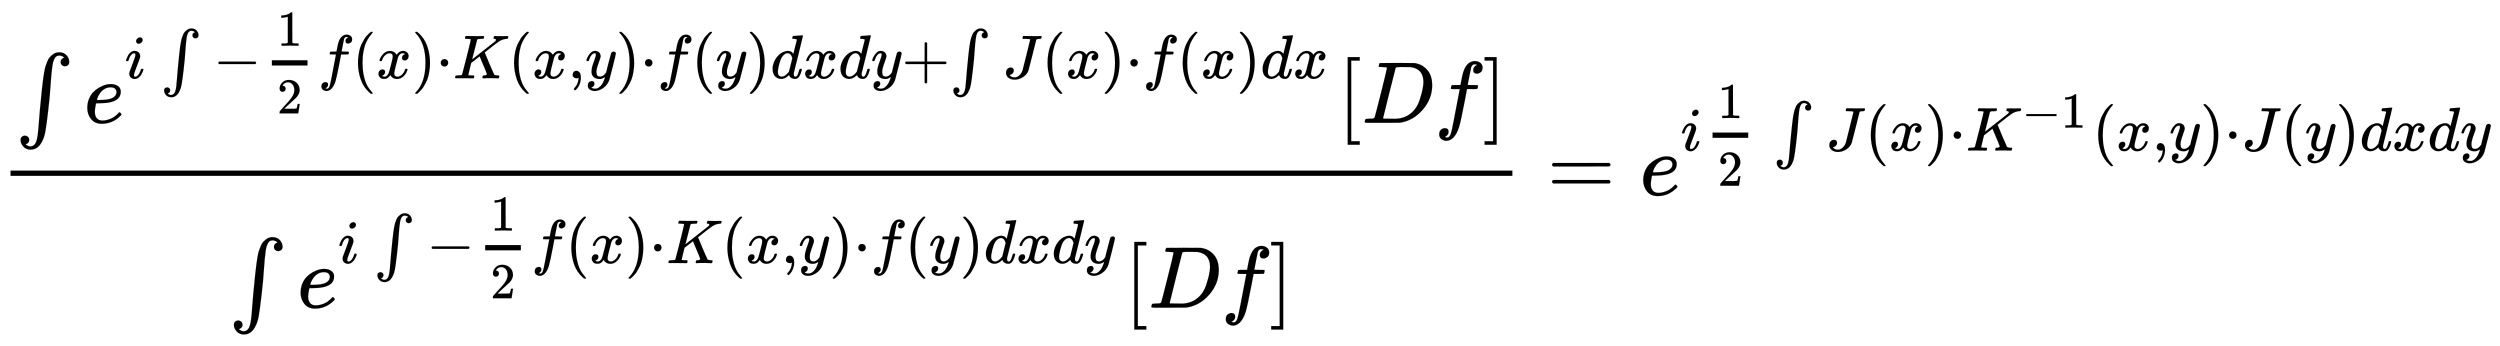 <svg xmlns:xlink="http://www.w3.org/1999/xlink" width="66.254ex" height="9.176ex" style="vertical-align: -4.005ex;" viewBox="0 -2226.5 28526 3950.7" role="img" focusable="false" xmlns="http://www.w3.org/2000/svg" aria-labelledby="MathJax-SVG-1-Title">
<title id="MathJax-SVG-1-Title">{\displaystyle {\frac {\int {e^{i\int {-{\frac {1}{2}}f(x)\cdot K(x,y)\cdot f(y)dxdy}+\int {J(x)\cdot f(x)dx}}[Df]}}{\int {e^{i\int {-{\frac {1}{2}}f(x)\cdot K(x,y)\cdot f(y)dxdy}}[Df]}}}=e^{i{\frac {1}{2}}\int {J(x)\cdot K^{-1}(x,y)\cdot J(y)dxdy}}}</title>
<defs aria-hidden="true">
<path stroke-width="1" id="E1-MJSZ1-222B" d="M113 -244Q113 -246 119 -251T139 -263T167 -269Q186 -269 199 -260Q220 -247 232 -218T251 -133T262 -15T276 155T297 367Q300 390 305 438T314 512T325 580T340 647T361 703T390 751T428 784T479 804Q481 804 488 804T501 805Q552 802 581 769T610 695Q610 669 594 657T561 645Q542 645 527 658T512 694Q512 705 516 714T526 729T538 737T548 742L552 743Q552 745 545 751T525 762T498 768Q475 768 460 756T434 716T418 652T407 559T398 444T387 300T369 133Q349 -38 337 -102T303 -207Q256 -306 169 -306Q119 -306 87 -272T55 -196Q55 -170 71 -158T104 -146Q123 -146 138 -159T153 -195Q153 -206 149 -215T139 -230T127 -238T117 -242L113 -244Z"></path>
<path stroke-width="1" id="E1-MJMATHI-65" d="M39 168Q39 225 58 272T107 350T174 402T244 433T307 442H310Q355 442 388 420T421 355Q421 265 310 237Q261 224 176 223Q139 223 138 221Q138 219 132 186T125 128Q125 81 146 54T209 26T302 45T394 111Q403 121 406 121Q410 121 419 112T429 98T420 82T390 55T344 24T281 -1T205 -11Q126 -11 83 42T39 168ZM373 353Q367 405 305 405Q272 405 244 391T199 357T170 316T154 280T149 261Q149 260 169 260Q282 260 327 284T373 353Z"></path>
<path stroke-width="1" id="E1-MJMATHI-69" d="M184 600Q184 624 203 642T247 661Q265 661 277 649T290 619Q290 596 270 577T226 557Q211 557 198 567T184 600ZM21 287Q21 295 30 318T54 369T98 420T158 442Q197 442 223 419T250 357Q250 340 236 301T196 196T154 83Q149 61 149 51Q149 26 166 26Q175 26 185 29T208 43T235 78T260 137Q263 149 265 151T282 153Q302 153 302 143Q302 135 293 112T268 61T223 11T161 -11Q129 -11 102 10T74 74Q74 91 79 106T122 220Q160 321 166 341T173 380Q173 404 156 404H154Q124 404 99 371T61 287Q60 286 59 284T58 281T56 279T53 278T49 278T41 278H27Q21 284 21 287Z"></path>
<path stroke-width="1" id="E1-MJMAIN-2212" d="M84 237T84 250T98 270H679Q694 262 694 250T679 230H98Q84 237 84 250Z"></path>
<path stroke-width="1" id="E1-MJMAIN-31" d="M213 578L200 573Q186 568 160 563T102 556H83V602H102Q149 604 189 617T245 641T273 663Q275 666 285 666Q294 666 302 660V361L303 61Q310 54 315 52T339 48T401 46H427V0H416Q395 3 257 3Q121 3 100 0H88V46H114Q136 46 152 46T177 47T193 50T201 52T207 57T213 61V578Z"></path>
<path stroke-width="1" id="E1-MJMAIN-32" d="M109 429Q82 429 66 447T50 491Q50 562 103 614T235 666Q326 666 387 610T449 465Q449 422 429 383T381 315T301 241Q265 210 201 149L142 93L218 92Q375 92 385 97Q392 99 409 186V189H449V186Q448 183 436 95T421 3V0H50V19V31Q50 38 56 46T86 81Q115 113 136 137Q145 147 170 174T204 211T233 244T261 278T284 308T305 340T320 369T333 401T340 431T343 464Q343 527 309 573T212 619Q179 619 154 602T119 569T109 550Q109 549 114 549Q132 549 151 535T170 489Q170 464 154 447T109 429Z"></path>
<path stroke-width="1" id="E1-MJMATHI-66" d="M118 -162Q120 -162 124 -164T135 -167T147 -168Q160 -168 171 -155T187 -126Q197 -99 221 27T267 267T289 382V385H242Q195 385 192 387Q188 390 188 397L195 425Q197 430 203 430T250 431Q298 431 298 432Q298 434 307 482T319 540Q356 705 465 705Q502 703 526 683T550 630Q550 594 529 578T487 561Q443 561 443 603Q443 622 454 636T478 657L487 662Q471 668 457 668Q445 668 434 658T419 630Q412 601 403 552T387 469T380 433Q380 431 435 431Q480 431 487 430T498 424Q499 420 496 407T491 391Q489 386 482 386T428 385H372L349 263Q301 15 282 -47Q255 -132 212 -173Q175 -205 139 -205Q107 -205 81 -186T55 -132Q55 -95 76 -78T118 -61Q162 -61 162 -103Q162 -122 151 -136T127 -157L118 -162Z"></path>
<path stroke-width="1" id="E1-MJMAIN-28" d="M94 250Q94 319 104 381T127 488T164 576T202 643T244 695T277 729T302 750H315H319Q333 750 333 741Q333 738 316 720T275 667T226 581T184 443T167 250T184 58T225 -81T274 -167T316 -220T333 -241Q333 -250 318 -250H315H302L274 -226Q180 -141 137 -14T94 250Z"></path>
<path stroke-width="1" id="E1-MJMATHI-78" d="M52 289Q59 331 106 386T222 442Q257 442 286 424T329 379Q371 442 430 442Q467 442 494 420T522 361Q522 332 508 314T481 292T458 288Q439 288 427 299T415 328Q415 374 465 391Q454 404 425 404Q412 404 406 402Q368 386 350 336Q290 115 290 78Q290 50 306 38T341 26Q378 26 414 59T463 140Q466 150 469 151T485 153H489Q504 153 504 145Q504 144 502 134Q486 77 440 33T333 -11Q263 -11 227 52Q186 -10 133 -10H127Q78 -10 57 16T35 71Q35 103 54 123T99 143Q142 143 142 101Q142 81 130 66T107 46T94 41L91 40Q91 39 97 36T113 29T132 26Q168 26 194 71Q203 87 217 139T245 247T261 313Q266 340 266 352Q266 380 251 392T217 404Q177 404 142 372T93 290Q91 281 88 280T72 278H58Q52 284 52 289Z"></path>
<path stroke-width="1" id="E1-MJMAIN-29" d="M60 749L64 750Q69 750 74 750H86L114 726Q208 641 251 514T294 250Q294 182 284 119T261 12T224 -76T186 -143T145 -194T113 -227T90 -246Q87 -249 86 -250H74Q66 -250 63 -250T58 -247T55 -238Q56 -237 66 -225Q221 -64 221 250T66 725Q56 737 55 738Q55 746 60 749Z"></path>
<path stroke-width="1" id="E1-MJMAIN-22C5" d="M78 250Q78 274 95 292T138 310Q162 310 180 294T199 251Q199 226 182 208T139 190T96 207T78 250Z"></path>
<path stroke-width="1" id="E1-MJMATHI-4B" d="M285 628Q285 635 228 637Q205 637 198 638T191 647Q191 649 193 661Q199 681 203 682Q205 683 214 683H219Q260 681 355 681Q389 681 418 681T463 682T483 682Q500 682 500 674Q500 669 497 660Q496 658 496 654T495 648T493 644T490 641T486 639T479 638T470 637T456 637Q416 636 405 634T387 623L306 305Q307 305 490 449T678 597Q692 611 692 620Q692 635 667 637Q651 637 651 648Q651 650 654 662T659 677Q662 682 676 682Q680 682 711 681T791 680Q814 680 839 681T869 682Q889 682 889 672Q889 650 881 642Q878 637 862 637Q787 632 726 586Q710 576 656 534T556 455L509 418L518 396Q527 374 546 329T581 244Q656 67 661 61Q663 59 666 57Q680 47 717 46H738Q744 38 744 37T741 19Q737 6 731 0H720Q680 3 625 3Q503 3 488 0H478Q472 6 472 9T474 27Q478 40 480 43T491 46H494Q544 46 544 71Q544 75 517 141T485 216L427 354L359 301L291 248L268 155Q245 63 245 58Q245 51 253 49T303 46H334Q340 37 340 35Q340 19 333 5Q328 0 317 0Q314 0 280 1T180 2Q118 2 85 2T49 1Q31 1 31 11Q31 13 34 25Q38 41 42 43T65 46Q92 46 125 49Q139 52 144 61Q147 65 216 339T285 628Z"></path>
<path stroke-width="1" id="E1-MJMAIN-2C" d="M78 35T78 60T94 103T137 121Q165 121 187 96T210 8Q210 -27 201 -60T180 -117T154 -158T130 -185T117 -194Q113 -194 104 -185T95 -172Q95 -168 106 -156T131 -126T157 -76T173 -3V9L172 8Q170 7 167 6T161 3T152 1T140 0Q113 0 96 17Z"></path>
<path stroke-width="1" id="E1-MJMATHI-79" d="M21 287Q21 301 36 335T84 406T158 442Q199 442 224 419T250 355Q248 336 247 334Q247 331 231 288T198 191T182 105Q182 62 196 45T238 27Q261 27 281 38T312 61T339 94Q339 95 344 114T358 173T377 247Q415 397 419 404Q432 431 462 431Q475 431 483 424T494 412T496 403Q496 390 447 193T391 -23Q363 -106 294 -155T156 -205Q111 -205 77 -183T43 -117Q43 -95 50 -80T69 -58T89 -48T106 -45Q150 -45 150 -87Q150 -107 138 -122T115 -142T102 -147L99 -148Q101 -153 118 -160T152 -167H160Q177 -167 186 -165Q219 -156 247 -127T290 -65T313 -9T321 21L315 17Q309 13 296 6T270 -6Q250 -11 231 -11Q185 -11 150 11T104 82Q103 89 103 113Q103 170 138 262T173 379Q173 380 173 381Q173 390 173 393T169 400T158 404H154Q131 404 112 385T82 344T65 302T57 280Q55 278 41 278H27Q21 284 21 287Z"></path>
<path stroke-width="1" id="E1-MJMATHI-64" d="M366 683Q367 683 438 688T511 694Q523 694 523 686Q523 679 450 384T375 83T374 68Q374 26 402 26Q411 27 422 35Q443 55 463 131Q469 151 473 152Q475 153 483 153H487H491Q506 153 506 145Q506 140 503 129Q490 79 473 48T445 8T417 -8Q409 -10 393 -10Q359 -10 336 5T306 36L300 51Q299 52 296 50Q294 48 292 46Q233 -10 172 -10Q117 -10 75 30T33 157Q33 205 53 255T101 341Q148 398 195 420T280 442Q336 442 364 400Q369 394 369 396Q370 400 396 505T424 616Q424 629 417 632T378 637H357Q351 643 351 645T353 664Q358 683 366 683ZM352 326Q329 405 277 405Q242 405 210 374T160 293Q131 214 119 129Q119 126 119 118T118 106Q118 61 136 44T179 26Q233 26 290 98L298 109L352 326Z"></path>
<path stroke-width="1" id="E1-MJMAIN-2B" d="M56 237T56 250T70 270H369V420L370 570Q380 583 389 583Q402 583 409 568V270H707Q722 262 722 250T707 230H409V-68Q401 -82 391 -82H389H387Q375 -82 369 -68V230H70Q56 237 56 250Z"></path>
<path stroke-width="1" id="E1-MJMATHI-4A" d="M447 625Q447 637 354 637H329Q323 642 323 645T325 664Q329 677 335 683H352Q393 681 498 681Q541 681 568 681T605 682T619 682Q633 682 633 672Q633 670 630 658Q626 642 623 640T604 637Q552 637 545 623Q541 610 483 376Q420 128 419 127Q397 64 333 21T195 -22Q137 -22 97 8T57 88Q57 130 80 152T132 174Q177 174 182 130Q182 98 164 80T123 56Q115 54 115 53T122 44Q148 15 197 15Q235 15 271 47T324 130Q328 142 387 380T447 625Z"></path>
<path stroke-width="1" id="E1-MJMAIN-5B" d="M118 -250V750H255V710H158V-210H255V-250H118Z"></path>
<path stroke-width="1" id="E1-MJMATHI-44" d="M287 628Q287 635 230 637Q207 637 200 638T193 647Q193 655 197 667T204 682Q206 683 403 683Q570 682 590 682T630 676Q702 659 752 597T803 431Q803 275 696 151T444 3L430 1L236 0H125H72Q48 0 41 2T33 11Q33 13 36 25Q40 41 44 43T67 46Q94 46 127 49Q141 52 146 61Q149 65 218 339T287 628ZM703 469Q703 507 692 537T666 584T629 613T590 629T555 636Q553 636 541 636T512 636T479 637H436Q392 637 386 627Q384 623 313 339T242 52Q242 48 253 48T330 47Q335 47 349 47T373 46Q499 46 581 128Q617 164 640 212T683 339T703 469Z"></path>
<path stroke-width="1" id="E1-MJMAIN-5D" d="M22 710V750H159V-250H22V-210H119V710H22Z"></path>
<path stroke-width="1" id="E1-MJMAIN-3D" d="M56 347Q56 360 70 367H707Q722 359 722 347Q722 336 708 328L390 327H72Q56 332 56 347ZM56 153Q56 168 72 173H708Q722 163 722 153Q722 140 707 133H70Q56 140 56 153Z"></path>
</defs>
<g stroke="currentColor" fill="currentColor" stroke-width="0" transform="matrix(1 0 0 -1 0 0)" aria-hidden="true">
<g transform="translate(120,0)">
<rect stroke="none" width="17137" height="60" x="0" y="220"></rect>
<g transform="translate(60,825)">
 <use xlink:href="#E1-MJSZ1-222B" x="0" y="0"></use>
<g transform="translate(777,0)">
 <use xlink:href="#E1-MJMATHI-65" x="0" y="0"></use>
<g transform="translate(466,508)">
 <use transform="scale(0.707)" xlink:href="#E1-MJMATHI-69" x="0" y="0"></use>
 <use transform="scale(0.707)" xlink:href="#E1-MJSZ1-222B" x="581" y="0"></use>
<g transform="translate(1009,0)">
 <use transform="scale(0.707)" xlink:href="#E1-MJMAIN-2212" x="0" y="0"></use>
<g transform="translate(550,0)">
<g transform="translate(120,0)">
<rect stroke="none" width="407" height="60" x="0" y="146"></rect>
 <use transform="scale(0.574)" xlink:href="#E1-MJMAIN-31" x="104" y="647"></use>
 <use transform="scale(0.574)" xlink:href="#E1-MJMAIN-32" x="104" y="-698"></use>
</g>
</g>
 <use transform="scale(0.707)" xlink:href="#E1-MJMATHI-66" x="1693" y="0"></use>
 <use transform="scale(0.707)" xlink:href="#E1-MJMAIN-28" x="2244" y="0"></use>
 <use transform="scale(0.707)" xlink:href="#E1-MJMATHI-78" x="2633" y="0"></use>
 <use transform="scale(0.707)" xlink:href="#E1-MJMAIN-29" x="3206" y="0"></use>
 <use transform="scale(0.707)" xlink:href="#E1-MJMAIN-22C5" x="3595" y="0"></use>
 <use transform="scale(0.707)" xlink:href="#E1-MJMATHI-4B" x="3874" y="0"></use>
 <use transform="scale(0.707)" xlink:href="#E1-MJMAIN-28" x="4763" y="0"></use>
 <use transform="scale(0.707)" xlink:href="#E1-MJMATHI-78" x="5153" y="0"></use>
 <use transform="scale(0.707)" xlink:href="#E1-MJMAIN-2C" x="5725" y="0"></use>
 <use transform="scale(0.707)" xlink:href="#E1-MJMATHI-79" x="6004" y="0"></use>
 <use transform="scale(0.707)" xlink:href="#E1-MJMAIN-29" x="6501" y="0"></use>
 <use transform="scale(0.707)" xlink:href="#E1-MJMAIN-22C5" x="6891" y="0"></use>
 <use transform="scale(0.707)" xlink:href="#E1-MJMATHI-66" x="7169" y="0"></use>
 <use transform="scale(0.707)" xlink:href="#E1-MJMAIN-28" x="7720" y="0"></use>
 <use transform="scale(0.707)" xlink:href="#E1-MJMATHI-79" x="8109" y="0"></use>
 <use transform="scale(0.707)" xlink:href="#E1-MJMAIN-29" x="8607" y="0"></use>
 <use transform="scale(0.707)" xlink:href="#E1-MJMATHI-64" x="8996" y="0"></use>
 <use transform="scale(0.707)" xlink:href="#E1-MJMATHI-78" x="9520" y="0"></use>
 <use transform="scale(0.707)" xlink:href="#E1-MJMATHI-64" x="10092" y="0"></use>
 <use transform="scale(0.707)" xlink:href="#E1-MJMATHI-79" x="10616" y="0"></use>
</g>
 <use transform="scale(0.707)" xlink:href="#E1-MJMAIN-2B" x="12541" y="0"></use>
 <use transform="scale(0.707)" xlink:href="#E1-MJSZ1-222B" x="13319" y="0"></use>
<g transform="translate(10016,0)">
 <use transform="scale(0.707)" xlink:href="#E1-MJMATHI-4A" x="0" y="0"></use>
 <use transform="scale(0.707)" xlink:href="#E1-MJMAIN-28" x="633" y="0"></use>
 <use transform="scale(0.707)" xlink:href="#E1-MJMATHI-78" x="1023" y="0"></use>
 <use transform="scale(0.707)" xlink:href="#E1-MJMAIN-29" x="1595" y="0"></use>
 <use transform="scale(0.707)" xlink:href="#E1-MJMAIN-22C5" x="1985" y="0"></use>
 <use transform="scale(0.707)" xlink:href="#E1-MJMATHI-66" x="2263" y="0"></use>
 <use transform="scale(0.707)" xlink:href="#E1-MJMAIN-28" x="2814" y="0"></use>
 <use transform="scale(0.707)" xlink:href="#E1-MJMATHI-78" x="3203" y="0"></use>
 <use transform="scale(0.707)" xlink:href="#E1-MJMAIN-29" x="3776" y="0"></use>
 <use transform="scale(0.707)" xlink:href="#E1-MJMATHI-64" x="4165" y="0"></use>
 <use transform="scale(0.707)" xlink:href="#E1-MJMATHI-78" x="4689" y="0"></use>
</g>
</g>
 <use xlink:href="#E1-MJMAIN-5B" x="14303" y="0"></use>
 <use xlink:href="#E1-MJMATHI-44" x="14582" y="0"></use>
 <use xlink:href="#E1-MJMATHI-66" x="15410" y="0"></use>
 <use xlink:href="#E1-MJMAIN-5D" x="15961" y="0"></use>
</g>
</g>
<g transform="translate(2494,-1284)">
 <use xlink:href="#E1-MJSZ1-222B" x="0" y="0"></use>
<g transform="translate(777,0)">
 <use xlink:href="#E1-MJMATHI-65" x="0" y="0"></use>
<g transform="translate(466,508)">
 <use transform="scale(0.707)" xlink:href="#E1-MJMATHI-69" x="0" y="0"></use>
 <use transform="scale(0.707)" xlink:href="#E1-MJSZ1-222B" x="581" y="0"></use>
<g transform="translate(1009,0)">
 <use transform="scale(0.707)" xlink:href="#E1-MJMAIN-2212" x="0" y="0"></use>
<g transform="translate(550,0)">
<g transform="translate(120,0)">
<rect stroke="none" width="407" height="60" x="0" y="146"></rect>
 <use transform="scale(0.574)" xlink:href="#E1-MJMAIN-31" x="104" y="647"></use>
 <use transform="scale(0.574)" xlink:href="#E1-MJMAIN-32" x="104" y="-698"></use>
</g>
</g>
 <use transform="scale(0.707)" xlink:href="#E1-MJMATHI-66" x="1693" y="0"></use>
 <use transform="scale(0.707)" xlink:href="#E1-MJMAIN-28" x="2244" y="0"></use>
 <use transform="scale(0.707)" xlink:href="#E1-MJMATHI-78" x="2633" y="0"></use>
 <use transform="scale(0.707)" xlink:href="#E1-MJMAIN-29" x="3206" y="0"></use>
 <use transform="scale(0.707)" xlink:href="#E1-MJMAIN-22C5" x="3595" y="0"></use>
 <use transform="scale(0.707)" xlink:href="#E1-MJMATHI-4B" x="3874" y="0"></use>
 <use transform="scale(0.707)" xlink:href="#E1-MJMAIN-28" x="4763" y="0"></use>
 <use transform="scale(0.707)" xlink:href="#E1-MJMATHI-78" x="5153" y="0"></use>
 <use transform="scale(0.707)" xlink:href="#E1-MJMAIN-2C" x="5725" y="0"></use>
 <use transform="scale(0.707)" xlink:href="#E1-MJMATHI-79" x="6004" y="0"></use>
 <use transform="scale(0.707)" xlink:href="#E1-MJMAIN-29" x="6501" y="0"></use>
 <use transform="scale(0.707)" xlink:href="#E1-MJMAIN-22C5" x="6891" y="0"></use>
 <use transform="scale(0.707)" xlink:href="#E1-MJMATHI-66" x="7169" y="0"></use>
 <use transform="scale(0.707)" xlink:href="#E1-MJMAIN-28" x="7720" y="0"></use>
 <use transform="scale(0.707)" xlink:href="#E1-MJMATHI-79" x="8109" y="0"></use>
 <use transform="scale(0.707)" xlink:href="#E1-MJMAIN-29" x="8607" y="0"></use>
 <use transform="scale(0.707)" xlink:href="#E1-MJMATHI-64" x="8996" y="0"></use>
 <use transform="scale(0.707)" xlink:href="#E1-MJMATHI-78" x="9520" y="0"></use>
 <use transform="scale(0.707)" xlink:href="#E1-MJMATHI-64" x="10092" y="0"></use>
 <use transform="scale(0.707)" xlink:href="#E1-MJMATHI-79" x="10616" y="0"></use>
</g>
</g>
 <use xlink:href="#E1-MJMAIN-5B" x="9434" y="0"></use>
 <use xlink:href="#E1-MJMATHI-44" x="9713" y="0"></use>
 <use xlink:href="#E1-MJMATHI-66" x="10541" y="0"></use>
 <use xlink:href="#E1-MJMAIN-5D" x="11092" y="0"></use>
</g>
</g>
</g>
 <use xlink:href="#E1-MJMAIN-3D" x="17654" y="0"></use>
<g transform="translate(18711,0)">
 <use xlink:href="#E1-MJMATHI-65" x="0" y="0"></use>
<g transform="translate(466,508)">
 <use transform="scale(0.707)" xlink:href="#E1-MJMATHI-69" x="0" y="0"></use>
<g transform="translate(244,0)">
<g transform="translate(120,0)">
<rect stroke="none" width="407" height="60" x="0" y="146"></rect>
 <use transform="scale(0.574)" xlink:href="#E1-MJMAIN-31" x="104" y="647"></use>
 <use transform="scale(0.574)" xlink:href="#E1-MJMAIN-32" x="104" y="-698"></use>
</g>
</g>
 <use transform="scale(0.707)" xlink:href="#E1-MJSZ1-222B" x="1496" y="0"></use>
<g transform="translate(1656,0)">
 <use transform="scale(0.707)" xlink:href="#E1-MJMATHI-4A" x="0" y="0"></use>
 <use transform="scale(0.707)" xlink:href="#E1-MJMAIN-28" x="633" y="0"></use>
 <use transform="scale(0.707)" xlink:href="#E1-MJMATHI-78" x="1023" y="0"></use>
 <use transform="scale(0.707)" xlink:href="#E1-MJMAIN-29" x="1595" y="0"></use>
 <use transform="scale(0.707)" xlink:href="#E1-MJMAIN-22C5" x="1985" y="0"></use>
<g transform="translate(1600,0)">
 <use transform="scale(0.707)" xlink:href="#E1-MJMATHI-4B" x="0" y="0"></use>
<g transform="translate(637,262)">
 <use transform="scale(0.574)" xlink:href="#E1-MJMAIN-2212" x="0" y="0"></use>
 <use transform="scale(0.574)" xlink:href="#E1-MJMAIN-31" x="778" y="0"></use>
</g>
</g>
 <use transform="scale(0.707)" xlink:href="#E1-MJMAIN-28" x="4303" y="0"></use>
 <use transform="scale(0.707)" xlink:href="#E1-MJMATHI-78" x="4692" y="0"></use>
 <use transform="scale(0.707)" xlink:href="#E1-MJMAIN-2C" x="5265" y="0"></use>
 <use transform="scale(0.707)" xlink:href="#E1-MJMATHI-79" x="5543" y="0"></use>
 <use transform="scale(0.707)" xlink:href="#E1-MJMAIN-29" x="6041" y="0"></use>
 <use transform="scale(0.707)" xlink:href="#E1-MJMAIN-22C5" x="6430" y="0"></use>
 <use transform="scale(0.707)" xlink:href="#E1-MJMATHI-4A" x="6709" y="0"></use>
 <use transform="scale(0.707)" xlink:href="#E1-MJMAIN-28" x="7342" y="0"></use>
 <use transform="scale(0.707)" xlink:href="#E1-MJMATHI-79" x="7732" y="0"></use>
 <use transform="scale(0.707)" xlink:href="#E1-MJMAIN-29" x="8229" y="0"></use>
 <use transform="scale(0.707)" xlink:href="#E1-MJMATHI-64" x="8619" y="0"></use>
 <use transform="scale(0.707)" xlink:href="#E1-MJMATHI-78" x="9142" y="0"></use>
 <use transform="scale(0.707)" xlink:href="#E1-MJMATHI-64" x="9715" y="0"></use>
 <use transform="scale(0.707)" xlink:href="#E1-MJMATHI-79" x="10238" y="0"></use>
</g>
</g>
</g>
</g>
</svg>
